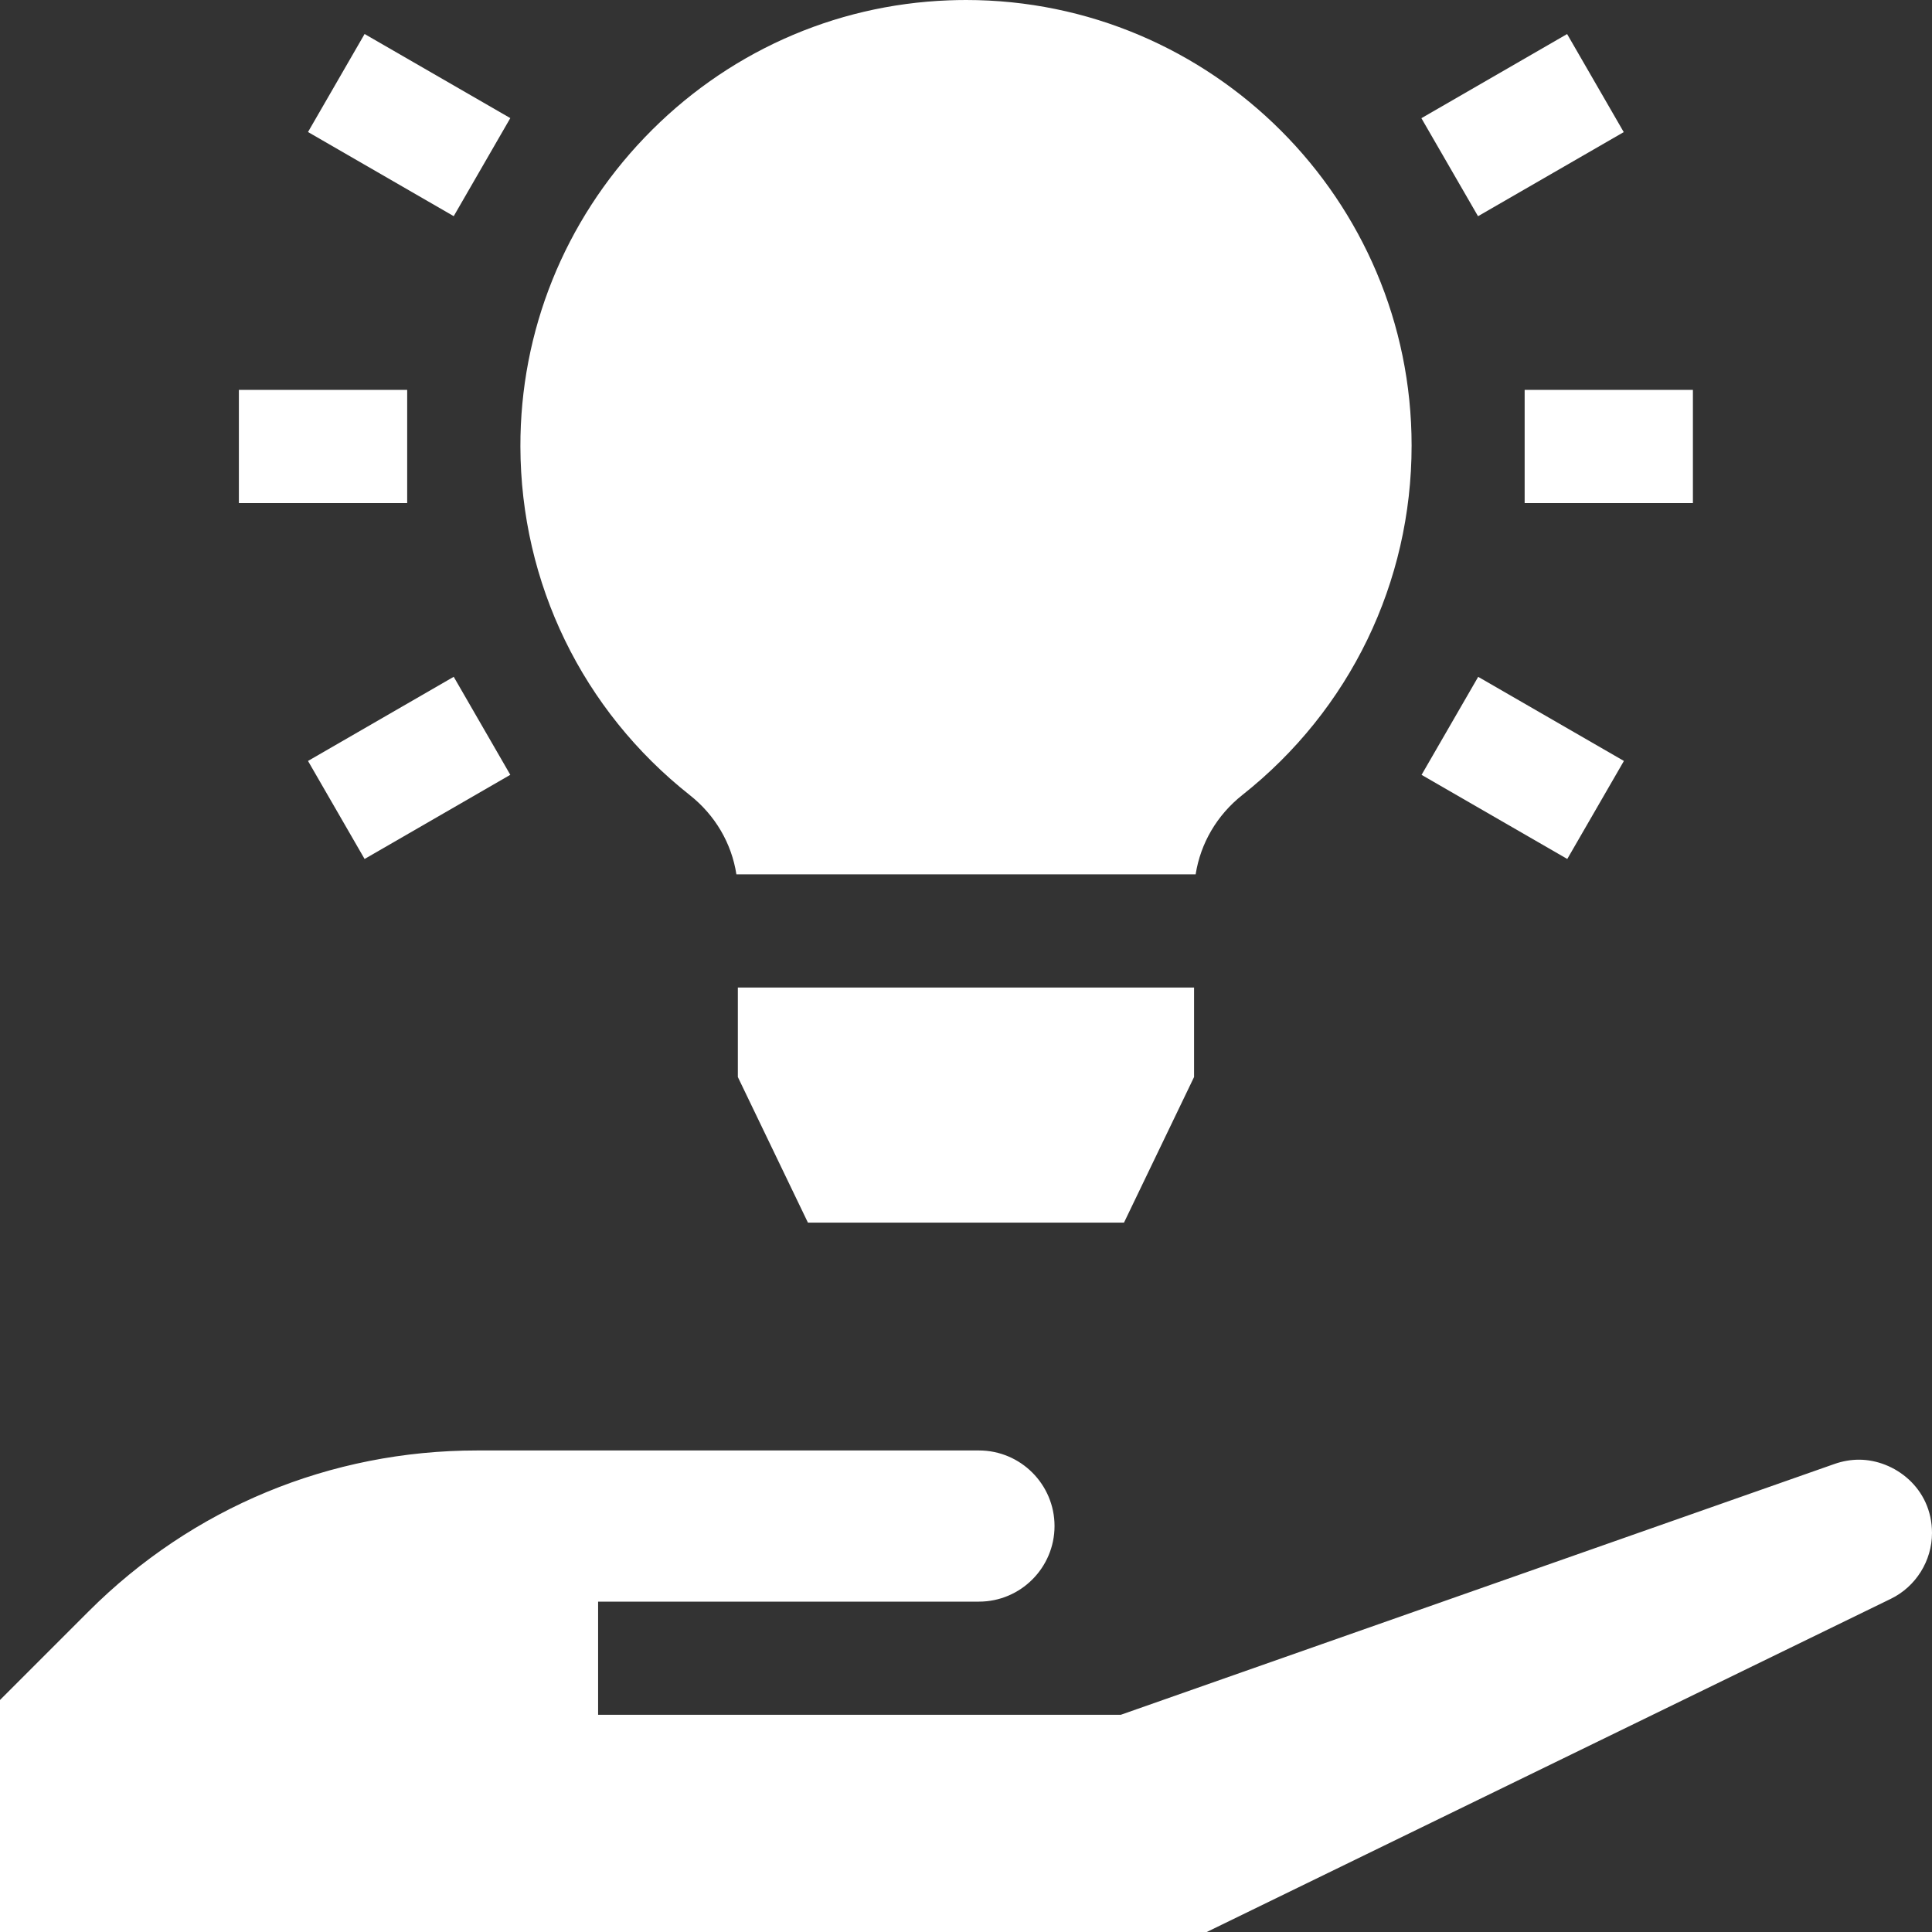 <svg width="45" height="45" fill="none" xmlns="http://www.w3.org/2000/svg"><rect width="100%" height="100%" fill="#333333" stroke="none"/><g clip-path="url(#clip0_329_58)"><path d="M43.299 33.999C43.108 33.999 42.916 34.033 42.73 34.098L26.105 39.941H13.931V37.305H22.802C23.772 37.305 24.562 36.515 24.562 35.544C24.562 34.574 23.772 33.784 22.802 33.784H11.114C7.695 33.784 4.481 35.115 2.064 37.532L0 39.596V45H28.108L44.042 37.239C44.624 36.956 45 36.354 45 35.707C45 34.652 44.117 33.999 43.299 33.999Z" fill="white"/><path d="M17.186 25.086L18.818 28.477H26.18L27.812 25.086V23.002H17.186V25.086Z" fill="white"/><path d="M16.067 18.52C16.66 18.989 17.041 19.645 17.152 20.365H27.849C27.962 19.644 28.344 18.986 28.938 18.516C31.442 16.534 32.879 13.567 32.879 10.377C32.879 4.655 28.223 0 22.5 0C22.366 0 22.231 0.003 22.097 0.008C19.408 0.11 16.894 1.243 15.018 3.199C13.144 5.154 12.115 7.712 12.121 10.402C12.129 13.585 13.567 16.544 16.067 18.52Z" fill="white"/><path d="M5.564 9.081H9.484V11.718H5.564V9.081Z" fill="white"/><path d="M7.174 3.075L8.492 0.792L11.886 2.751L10.568 5.035L7.174 3.075Z" fill="white"/><path d="M7.174 17.724L10.568 15.764L11.886 18.047L8.492 20.007L7.174 17.724Z" fill="white"/><path d="M35.512 9.081H39.431V11.718H35.512V9.081Z" fill="white"/><path d="M33.107 2.753L36.501 0.793L37.82 3.077L34.426 5.036L33.107 2.753Z" fill="white"/><path d="M33.111 18.048L34.43 15.765L37.824 17.724L36.505 20.007L33.111 18.048Z" fill="white"/></g><defs><clipPath id="clip0_329_58"><rect width="45" height="45" fill="white"/></clipPath></defs></svg>